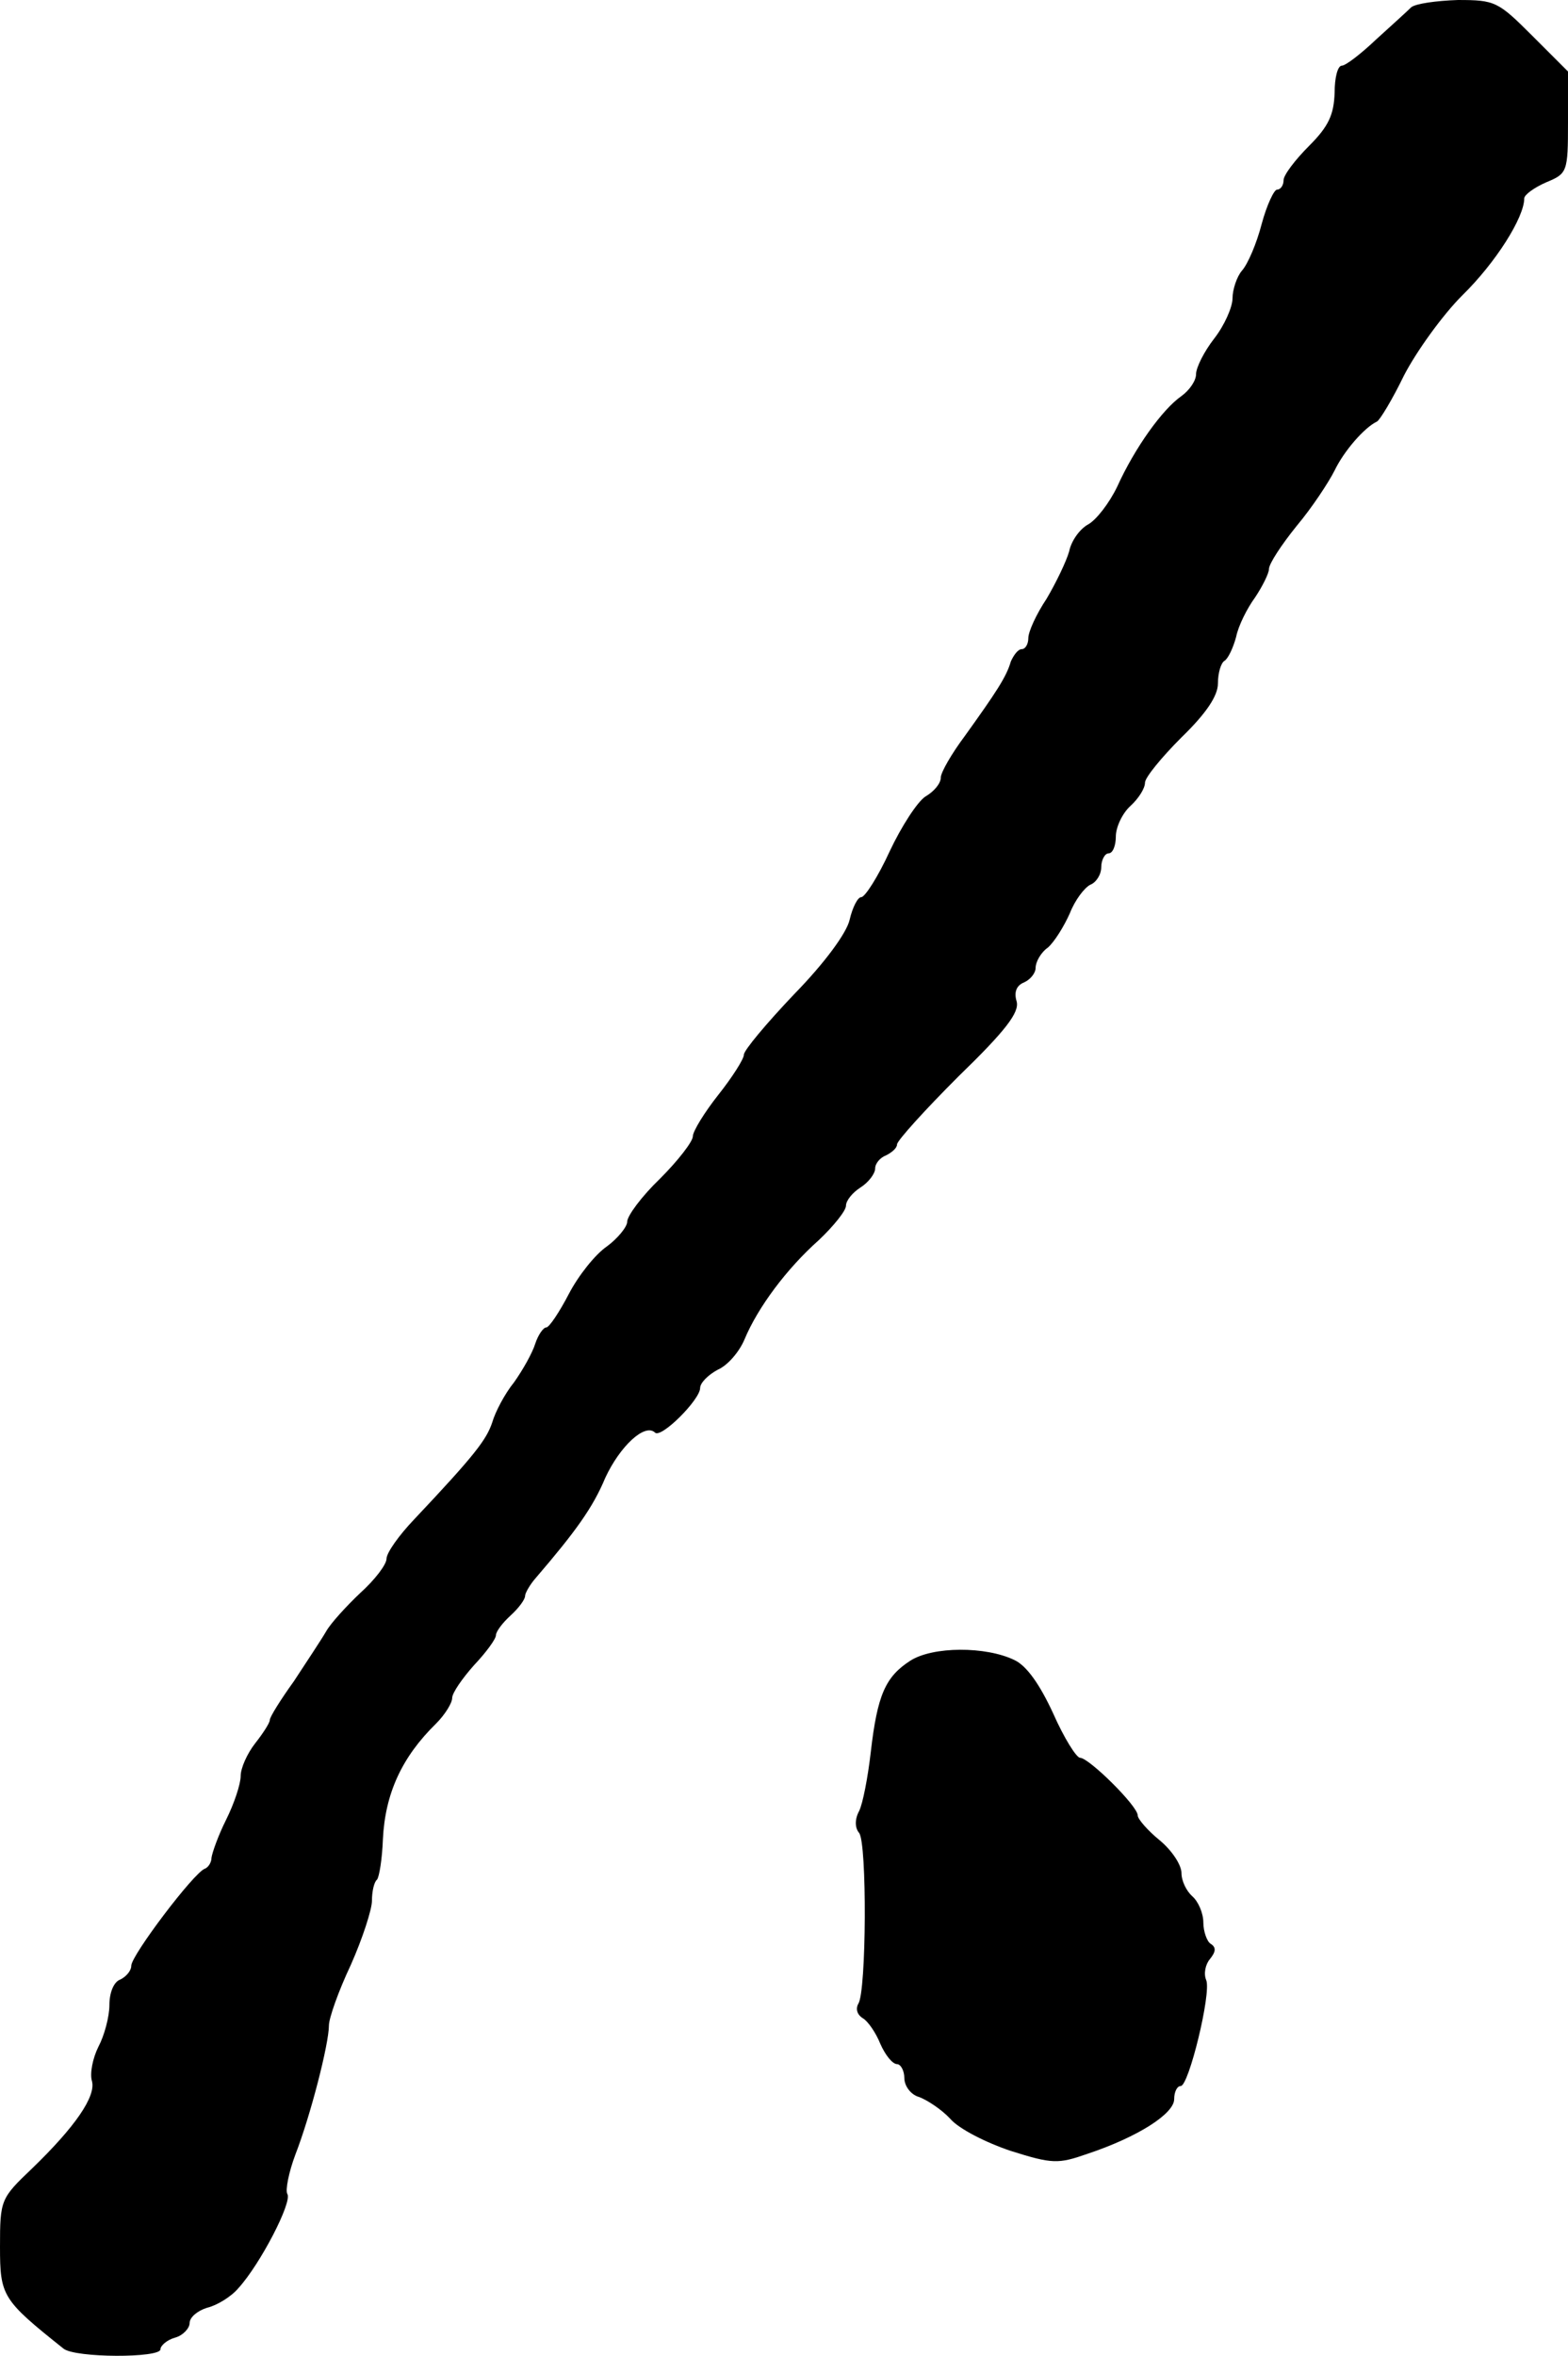 <?xml version="1.0" standalone="no"?>
<!DOCTYPE svg PUBLIC "-//W3C//DTD SVG 20010904//EN"
 "http://www.w3.org/TR/2001/REC-SVG-20010904/DTD/svg10.dtd">
<svg version="1.0" xmlns="http://www.w3.org/2000/svg"
 width="215pt" height="323pt" viewBox="0 0 215 323"
 preserveAspectRatio="xMidYMid meet">
<g transform="translate(0,323) scale(0.1,-0.1)"
fill="#000000" stroke="none">
<path d="M1935 3220 c-5 -5 -27 -25 -48 -44 -21 -20 -42 -36 -47 -36 -6 0 -10
-17 -10 -37 -1 -30 -8 -46 -35 -73 -19 -19 -35 -40 -35 -47 0 -7 -4 -13 -9
-13 -4 0 -14 -21 -21 -47 -7 -27 -19 -55 -27 -64 -7 -8 -13 -26 -13 -38 0 -12
-11 -37 -25 -55 -14 -18 -25 -40 -25 -49 0 -9 -9 -22 -20 -30 -26 -18 -64 -71
-88 -124 -11 -23 -29 -46 -40 -52 -11 -6 -23 -22 -26 -37 -4 -14 -18 -43 -31
-65 -14 -21 -25 -45 -25 -54 0 -8 -4 -15 -9 -15 -5 0 -11 -8 -15 -17 -6 -21
-20 -42 -63 -102 -18 -24 -33 -50 -33 -57 0 -8 -9 -19 -21 -26 -11 -7 -33 -41
-49 -75 -16 -35 -34 -63 -39 -63 -5 0 -12 -14 -16 -31 -4 -18 -34 -59 -76
-102 -38 -40 -69 -77 -69 -83 0 -6 -16 -31 -35 -55 -19 -24 -35 -50 -35 -57 0
-7 -20 -33 -45 -58 -25 -24 -45 -51 -45 -59 0 -7 -13 -23 -28 -34 -16 -11 -39
-40 -52 -65 -13 -25 -27 -46 -31 -46 -4 0 -11 -10 -15 -22 -4 -13 -17 -36 -29
-53 -13 -16 -26 -41 -30 -55 -8 -24 -24 -45 -107 -133 -21 -22 -38 -46 -38
-54 0 -8 -16 -29 -36 -47 -19 -18 -41 -42 -47 -53 -7 -12 -27 -42 -44 -68 -18
-25 -33 -49 -33 -53 0 -4 -9 -18 -20 -32 -11 -14 -20 -34 -20 -45 0 -11 -9
-38 -20 -60 -11 -22 -19 -45 -20 -52 0 -6 -4 -13 -9 -15 -15 -5 -101 -119
-101 -133 0 -7 -7 -15 -15 -19 -9 -3 -15 -18 -15 -35 0 -16 -7 -42 -15 -57 -8
-16 -12 -37 -9 -47 6 -21 -23 -63 -82 -120 -43 -41 -44 -43 -44 -107 0 -68 3
-73 87 -140 16 -13 133 -13 133 -1 0 5 9 13 20 16 11 3 20 13 20 20 0 8 11 17
24 21 13 3 33 15 43 27 30 33 74 118 67 129 -3 5 2 30 11 54 21 54 46 152 46
177 0 10 13 47 30 83 16 36 29 76 29 88 0 13 3 26 7 29 3 4 7 28 8 55 3 63 26
113 73 159 12 12 22 28 22 35 0 7 14 27 30 45 17 18 30 36 30 41 0 5 9 17 20
27 11 10 20 22 20 27 0 4 7 16 15 25 54 63 78 96 95 137 20 43 54 75 68 62 8
-9 62 45 62 61 0 7 11 18 24 25 14 6 30 25 37 42 18 43 57 96 102 136 20 19
37 40 37 47 0 7 9 18 20 25 11 7 20 19 20 26 0 7 7 15 15 18 8 4 15 10 15 15
0 5 38 47 84 93 65 63 84 88 80 103 -4 13 0 22 10 26 9 4 16 13 16 20 0 8 7
21 17 28 9 8 22 29 30 47 7 18 20 35 28 39 8 3 15 14 15 24 0 10 5 19 10 19 6
0 10 11 10 23 0 13 9 32 20 42 11 10 20 24 20 32 0 7 23 35 50 62 34 33 50 57
50 74 0 14 4 28 9 31 5 3 12 18 16 33 3 15 15 39 26 54 10 15 19 33 19 39 0 7
17 33 38 59 21 25 44 60 52 76 13 27 41 59 58 67 4 2 21 30 37 63 17 33 53 83
80 110 46 45 85 107 85 133 0 5 14 15 30 22 29 12 30 14 30 82 l0 70 -49 49
c-47 47 -51 49 -102 49 -30 -1 -58 -5 -64 -10z"/>
<path d="M1248 953 c-34 -22 -45 -47 -54 -125 -4 -35 -11 -71 -16 -81 -6 -11
-6 -23 0 -30 11 -14 10 -217 -1 -234 -4 -7 -2 -15 6 -20 7 -4 18 -20 24 -35 7
-16 17 -28 23 -28 5 0 10 -9 10 -19 0 -11 9 -23 20 -26 11 -4 31 -17 43 -30
12 -14 50 -33 83 -44 57 -18 65 -18 105 -4 69 23 119 55 119 75 0 10 4 18 9
18 11 0 42 127 35 145 -4 9 -1 22 5 29 8 10 9 16 1 21 -5 3 -10 17 -10 29 0
13 -7 29 -15 36 -8 7 -15 21 -15 32 0 11 -13 31 -30 45 -16 13 -30 29 -30 34
0 13 -67 79 -79 79 -5 0 -22 27 -37 61 -18 39 -36 65 -53 73 -39 19 -112 19
-143 -1z"/>
</g>
</svg>
